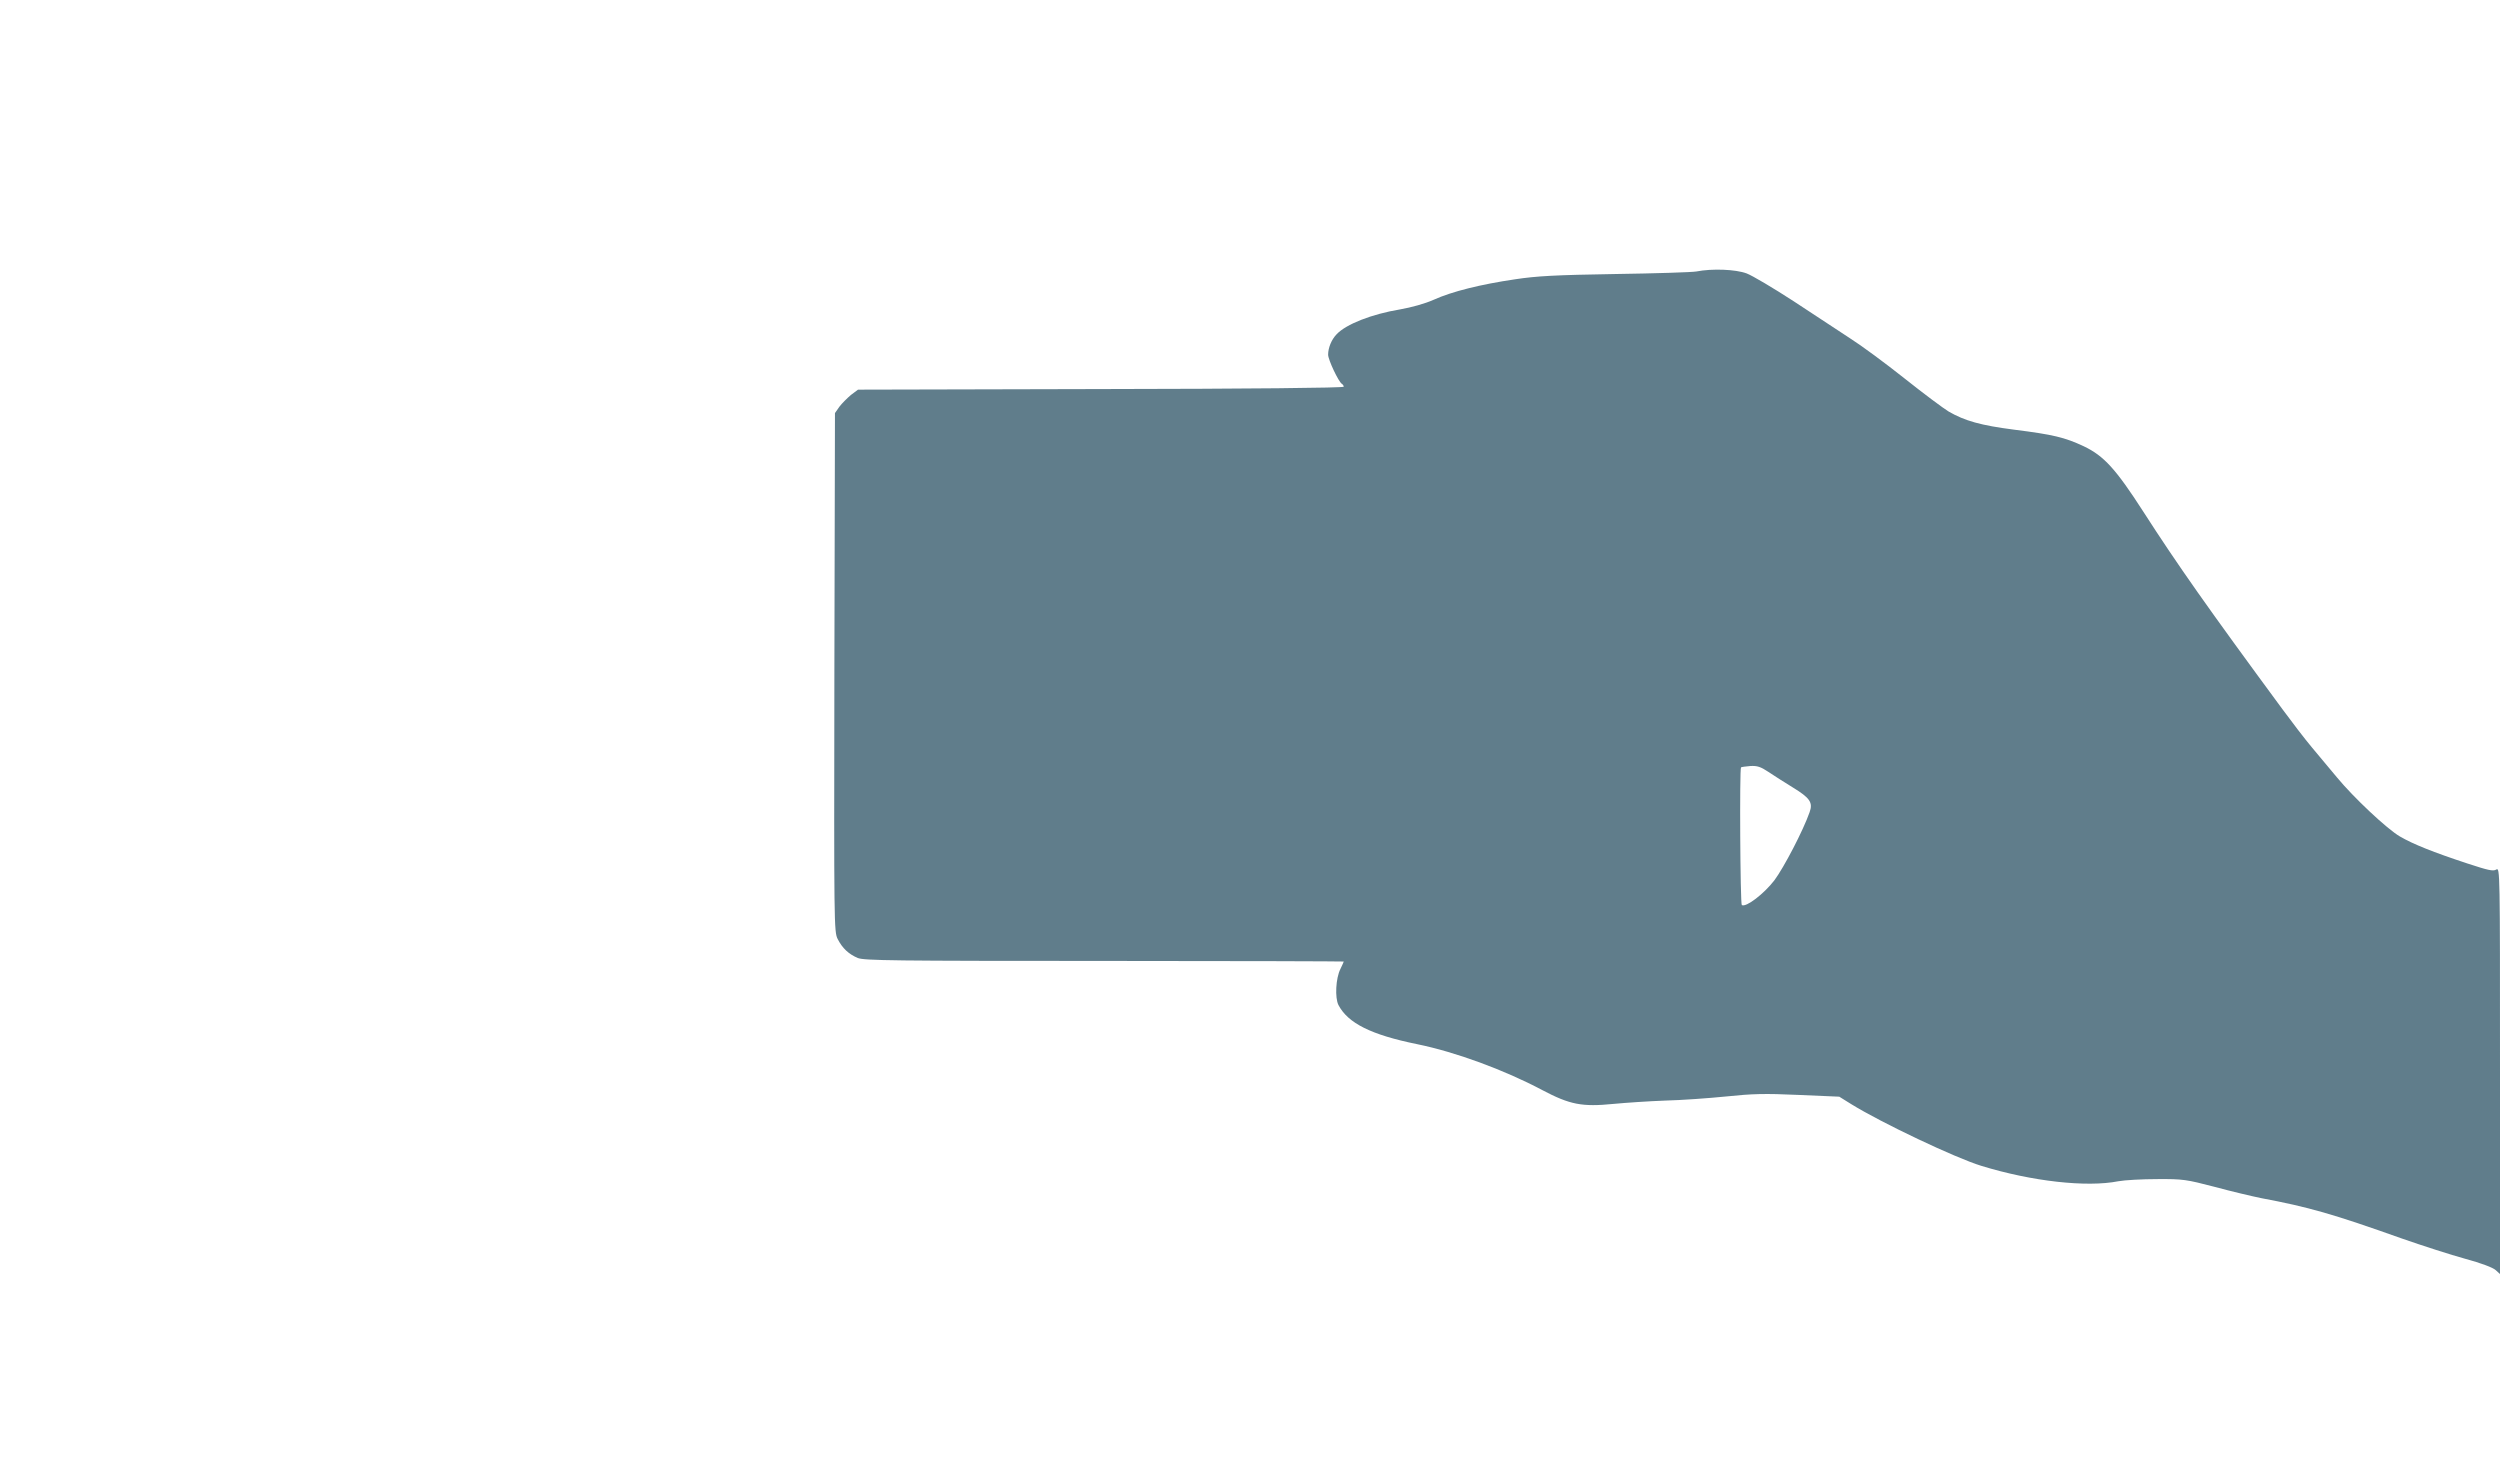<?xml version="1.0" standalone="no"?>
<!DOCTYPE svg PUBLIC "-//W3C//DTD SVG 20010904//EN"
 "http://www.w3.org/TR/2001/REC-SVG-20010904/DTD/svg10.dtd">
<svg version="1.0" xmlns="http://www.w3.org/2000/svg"
 width="1280pt" height="752pt" viewBox="0 0 1280 752"
 preserveAspectRatio="xMidYMid meet">
<g transform="translate(0,752) scale(0.1,-0.1)"
fill="#607d8b" stroke="none">
<path d="M8685 6130 c-22 -4 -209 -10 -415 -13 -305 -5 -401 -10 -513 -27
-176 -26 -322 -62 -417 -105 -45 -20 -114 -39 -171 -49 -145 -24 -278 -76
-326 -128 -26 -27 -43 -69 -43 -104 0 -26 53 -138 70 -149 5 -3 10 -10 10 -15
0 -6 -486 -11 -1243 -12 l-1244 -3 -36 -27 c-19 -16 -46 -43 -59 -60 l-23 -33
-3 -1328 c-2 -1290 -2 -1328 17 -1365 24 -47 56 -77 103 -97 33 -13 179 -15
1263 -15 674 0 1225 -2 1225 -3 0 -2 -8 -19 -17 -38 -24 -47 -29 -148 -10
-185 49 -93 167 -152 402 -200 197 -40 447 -132 641 -235 142 -75 204 -87 365
-71 63 6 182 14 264 17 83 2 223 12 312 21 134 14 198 16 371 8 l209 -9 61
-38 c155 -96 535 -276 666 -316 260 -80 540 -111 702 -79 32 6 122 11 199 11
132 1 149 -2 295 -40 85 -23 191 -48 235 -57 245 -46 368 -81 722 -207 106
-37 252 -84 325 -104 81 -22 142 -45 156 -58 l22 -20 0 1041 c0 1023 0 1042
-19 1030 -16 -10 -41 -4 -148 31 -176 58 -278 99 -345 138 -66 38 -238 200
-323 303 -33 40 -90 108 -127 152 -37 44 -105 133 -152 197 -383 520 -537 739
-712 1011 -141 219 -202 286 -305 335 -98 46 -158 60 -356 85 -171 22 -253 45
-336 93 -25 15 -126 90 -224 168 -98 78 -224 171 -281 207 -56 37 -186 122
-289 190 -103 67 -211 131 -240 142 -56 21 -176 26 -258 10z m369 -2562 c27
-18 83 -54 124 -79 90 -55 105 -78 87 -128 -33 -94 -131 -282 -180 -348 -53
-69 -145 -140 -167 -127 -8 5 -12 697 -4 705 2 2 24 5 48 7 35 2 53 -4 92 -30z"/>
</g>
</svg>
